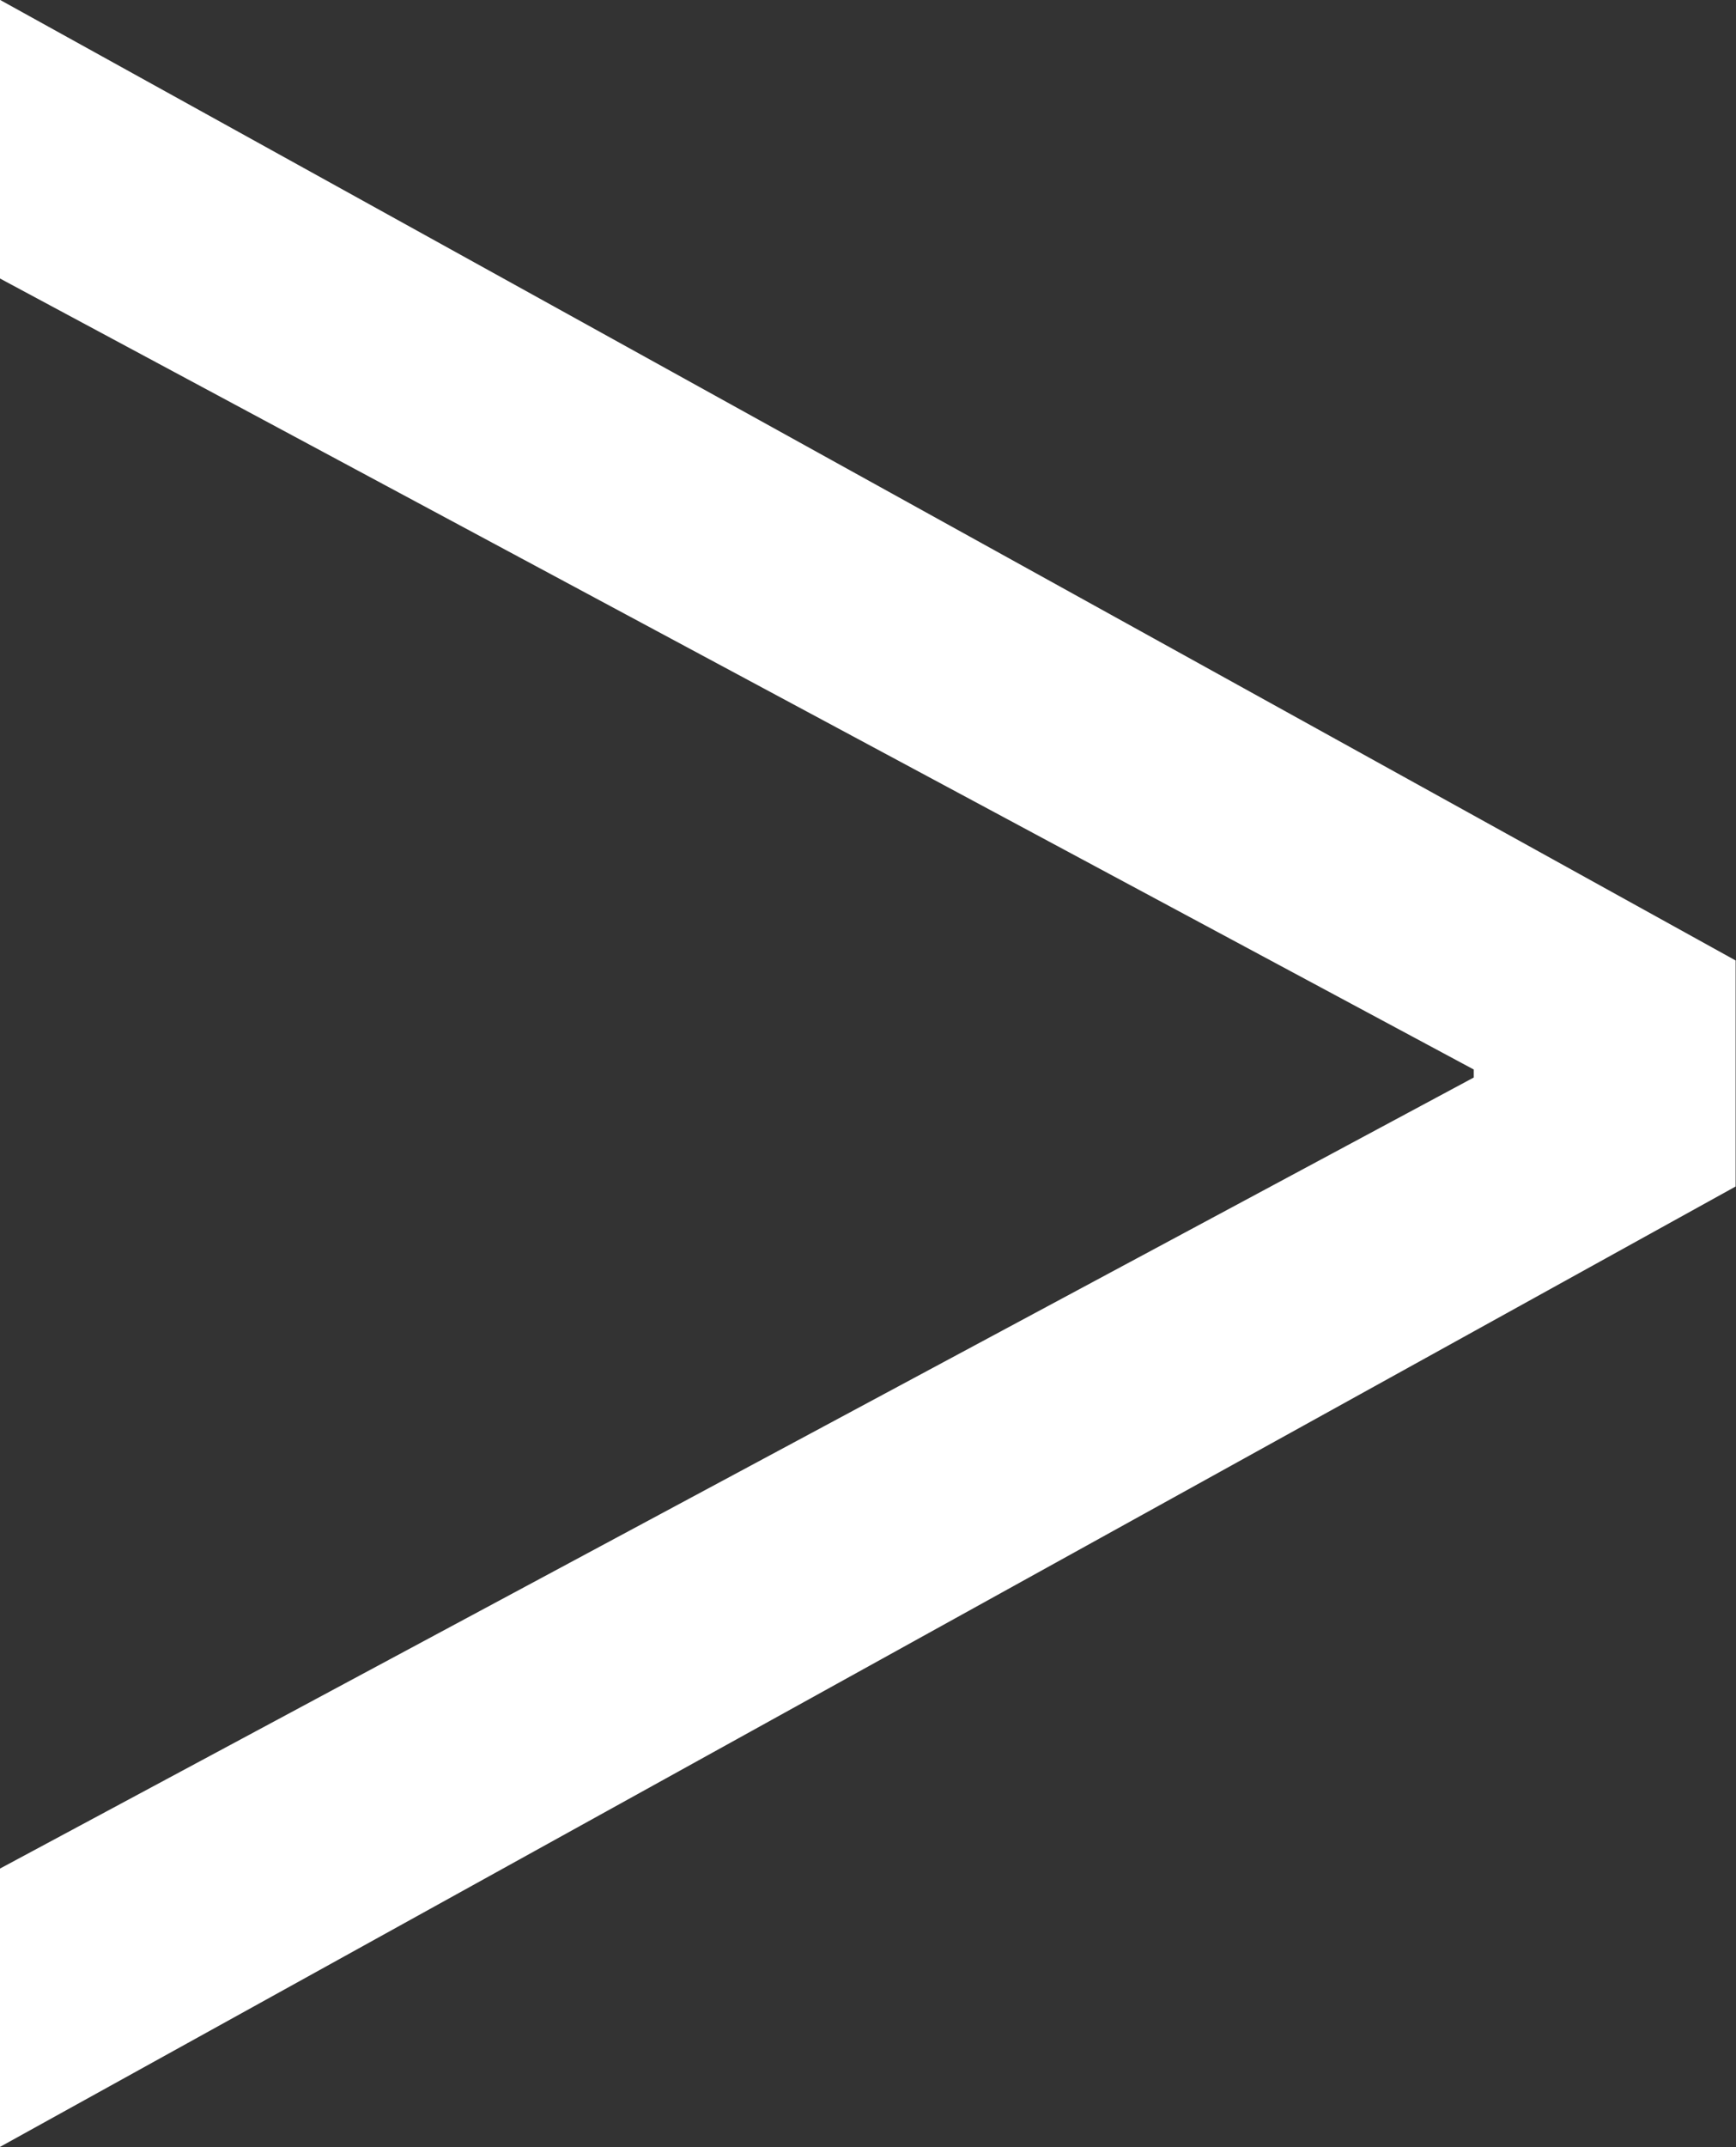 <?xml version="1.0" encoding="UTF-8" standalone="no"?><svg xmlns="http://www.w3.org/2000/svg" xmlns:xlink="http://www.w3.org/1999/xlink" data-name="Layer 1" fill="#000000" height="408.4" preserveAspectRatio="xMidYMid meet" version="1" viewBox="-0.0 -0.0 330.4 408.4" width="330.4" zoomAndPan="magnify"><rect x="-0.0" y="-0.0" width="330.4" height="408.4" fill="#333333" stroke="none"/><g id="change1_1"><path d="M476.36,310.25,146,492.94V440L426.52,289.52V288L146,137.53v-53L476.36,267.26Z" fill="#ffffff" transform="translate(-146.03 -84.57)"/></g></svg>